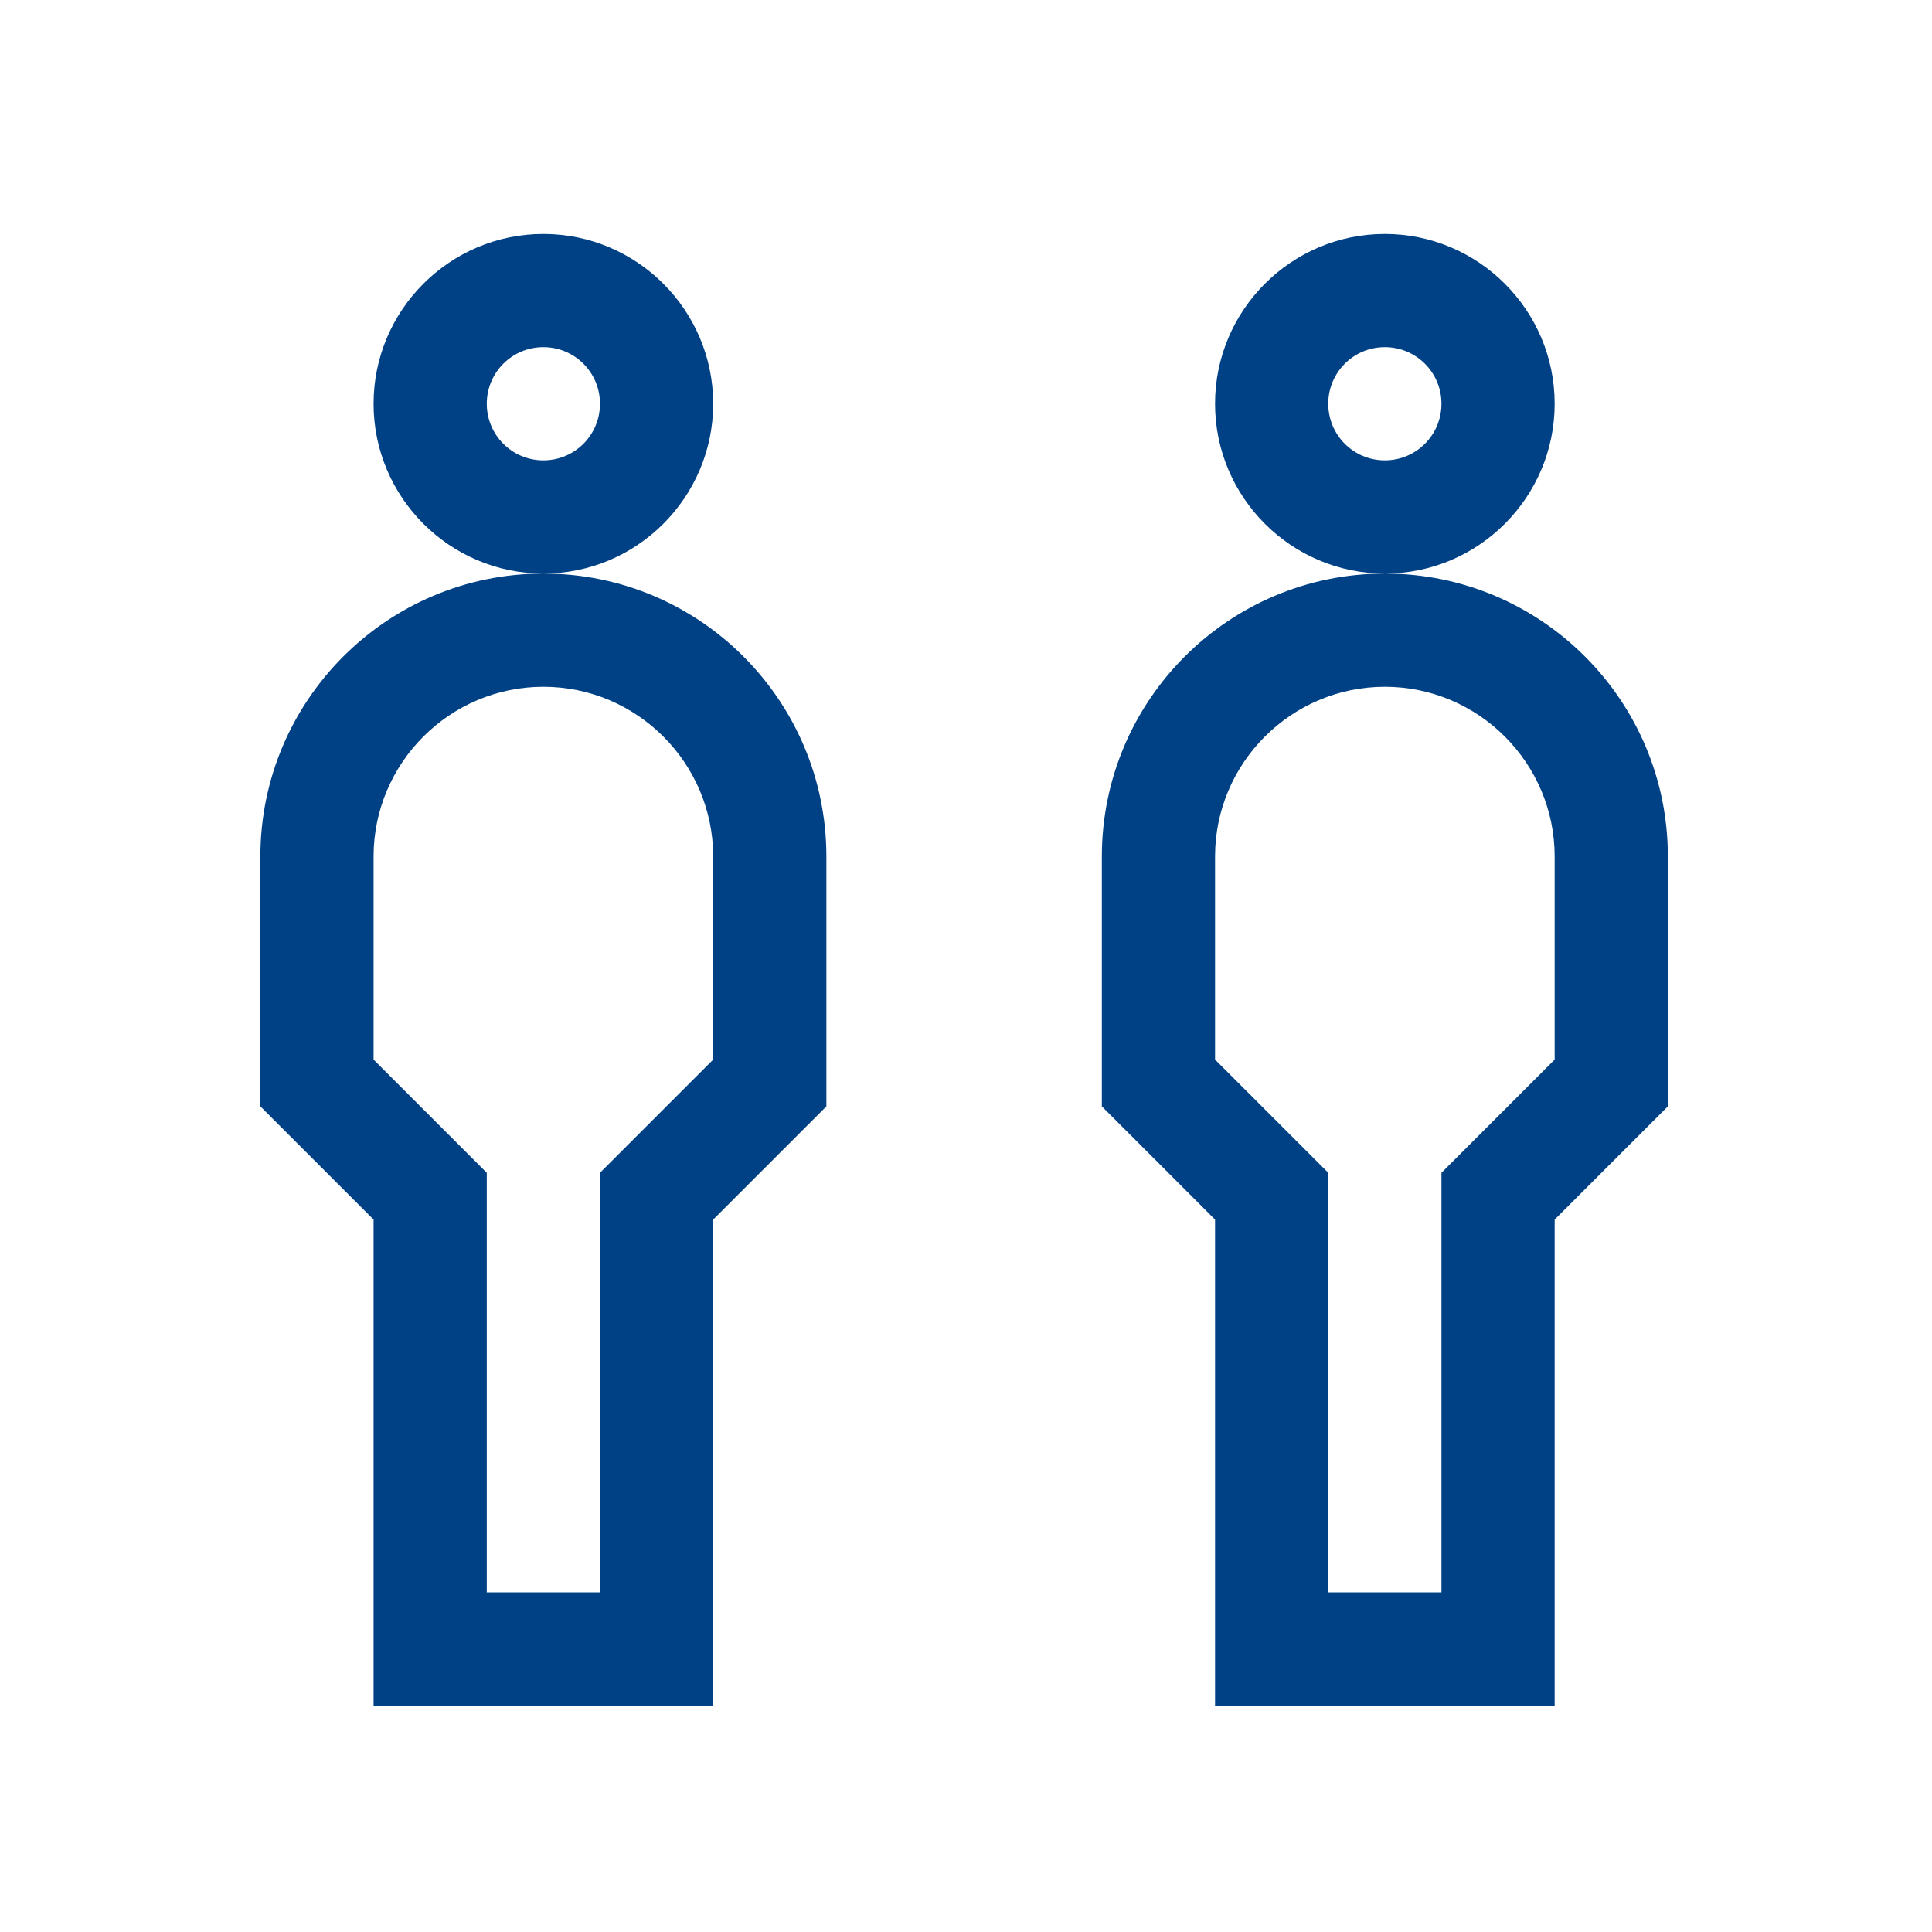<svg xmlns="http://www.w3.org/2000/svg" id="Capa_1" x="0" y="0" version="1.1" viewBox="0 0 512 512" xml:space="preserve"><style>.st0{fill:#004185}</style><path d="M189 107c0-24.8-20.2-45-45-45s-45 20.2-45 45 20.2 45 45 45 45-20.2 45-45zm-45 15c-8.3 0-15-6.7-15-15s6.7-15 15-15 15 6.7 15 15-6.7 15-15 15zM69 227v66.2l30 30V452h90V323.2l30-30V227c0-41.4-33.6-75-75-75s-75 33.6-75 75zm30 0c0-24.8 20.2-45 45-45s45 20.2 45 45v53.8l-30 30V422h-30V310.8l-30-30V227zM412 107c0-24.8-20.2-45-45-45s-45 20.2-45 45 20.2 45 45 45 45-20.2 45-45zm-45 15c-8.3 0-15-6.7-15-15s6.7-15 15-15 15 6.7 15 15-6.7 15-15 15zM442 227c0-41.4-33.6-75-75-75s-75 33.6-75 75v66.2l30 30V452h90V323.2l30-30V227zm-30 53.8l-30 30V422h-30V310.8l-30-30V227c0-24.8 20.2-45 45-45s45 20.2 45 45v53.8z" class="st0"/></svg>